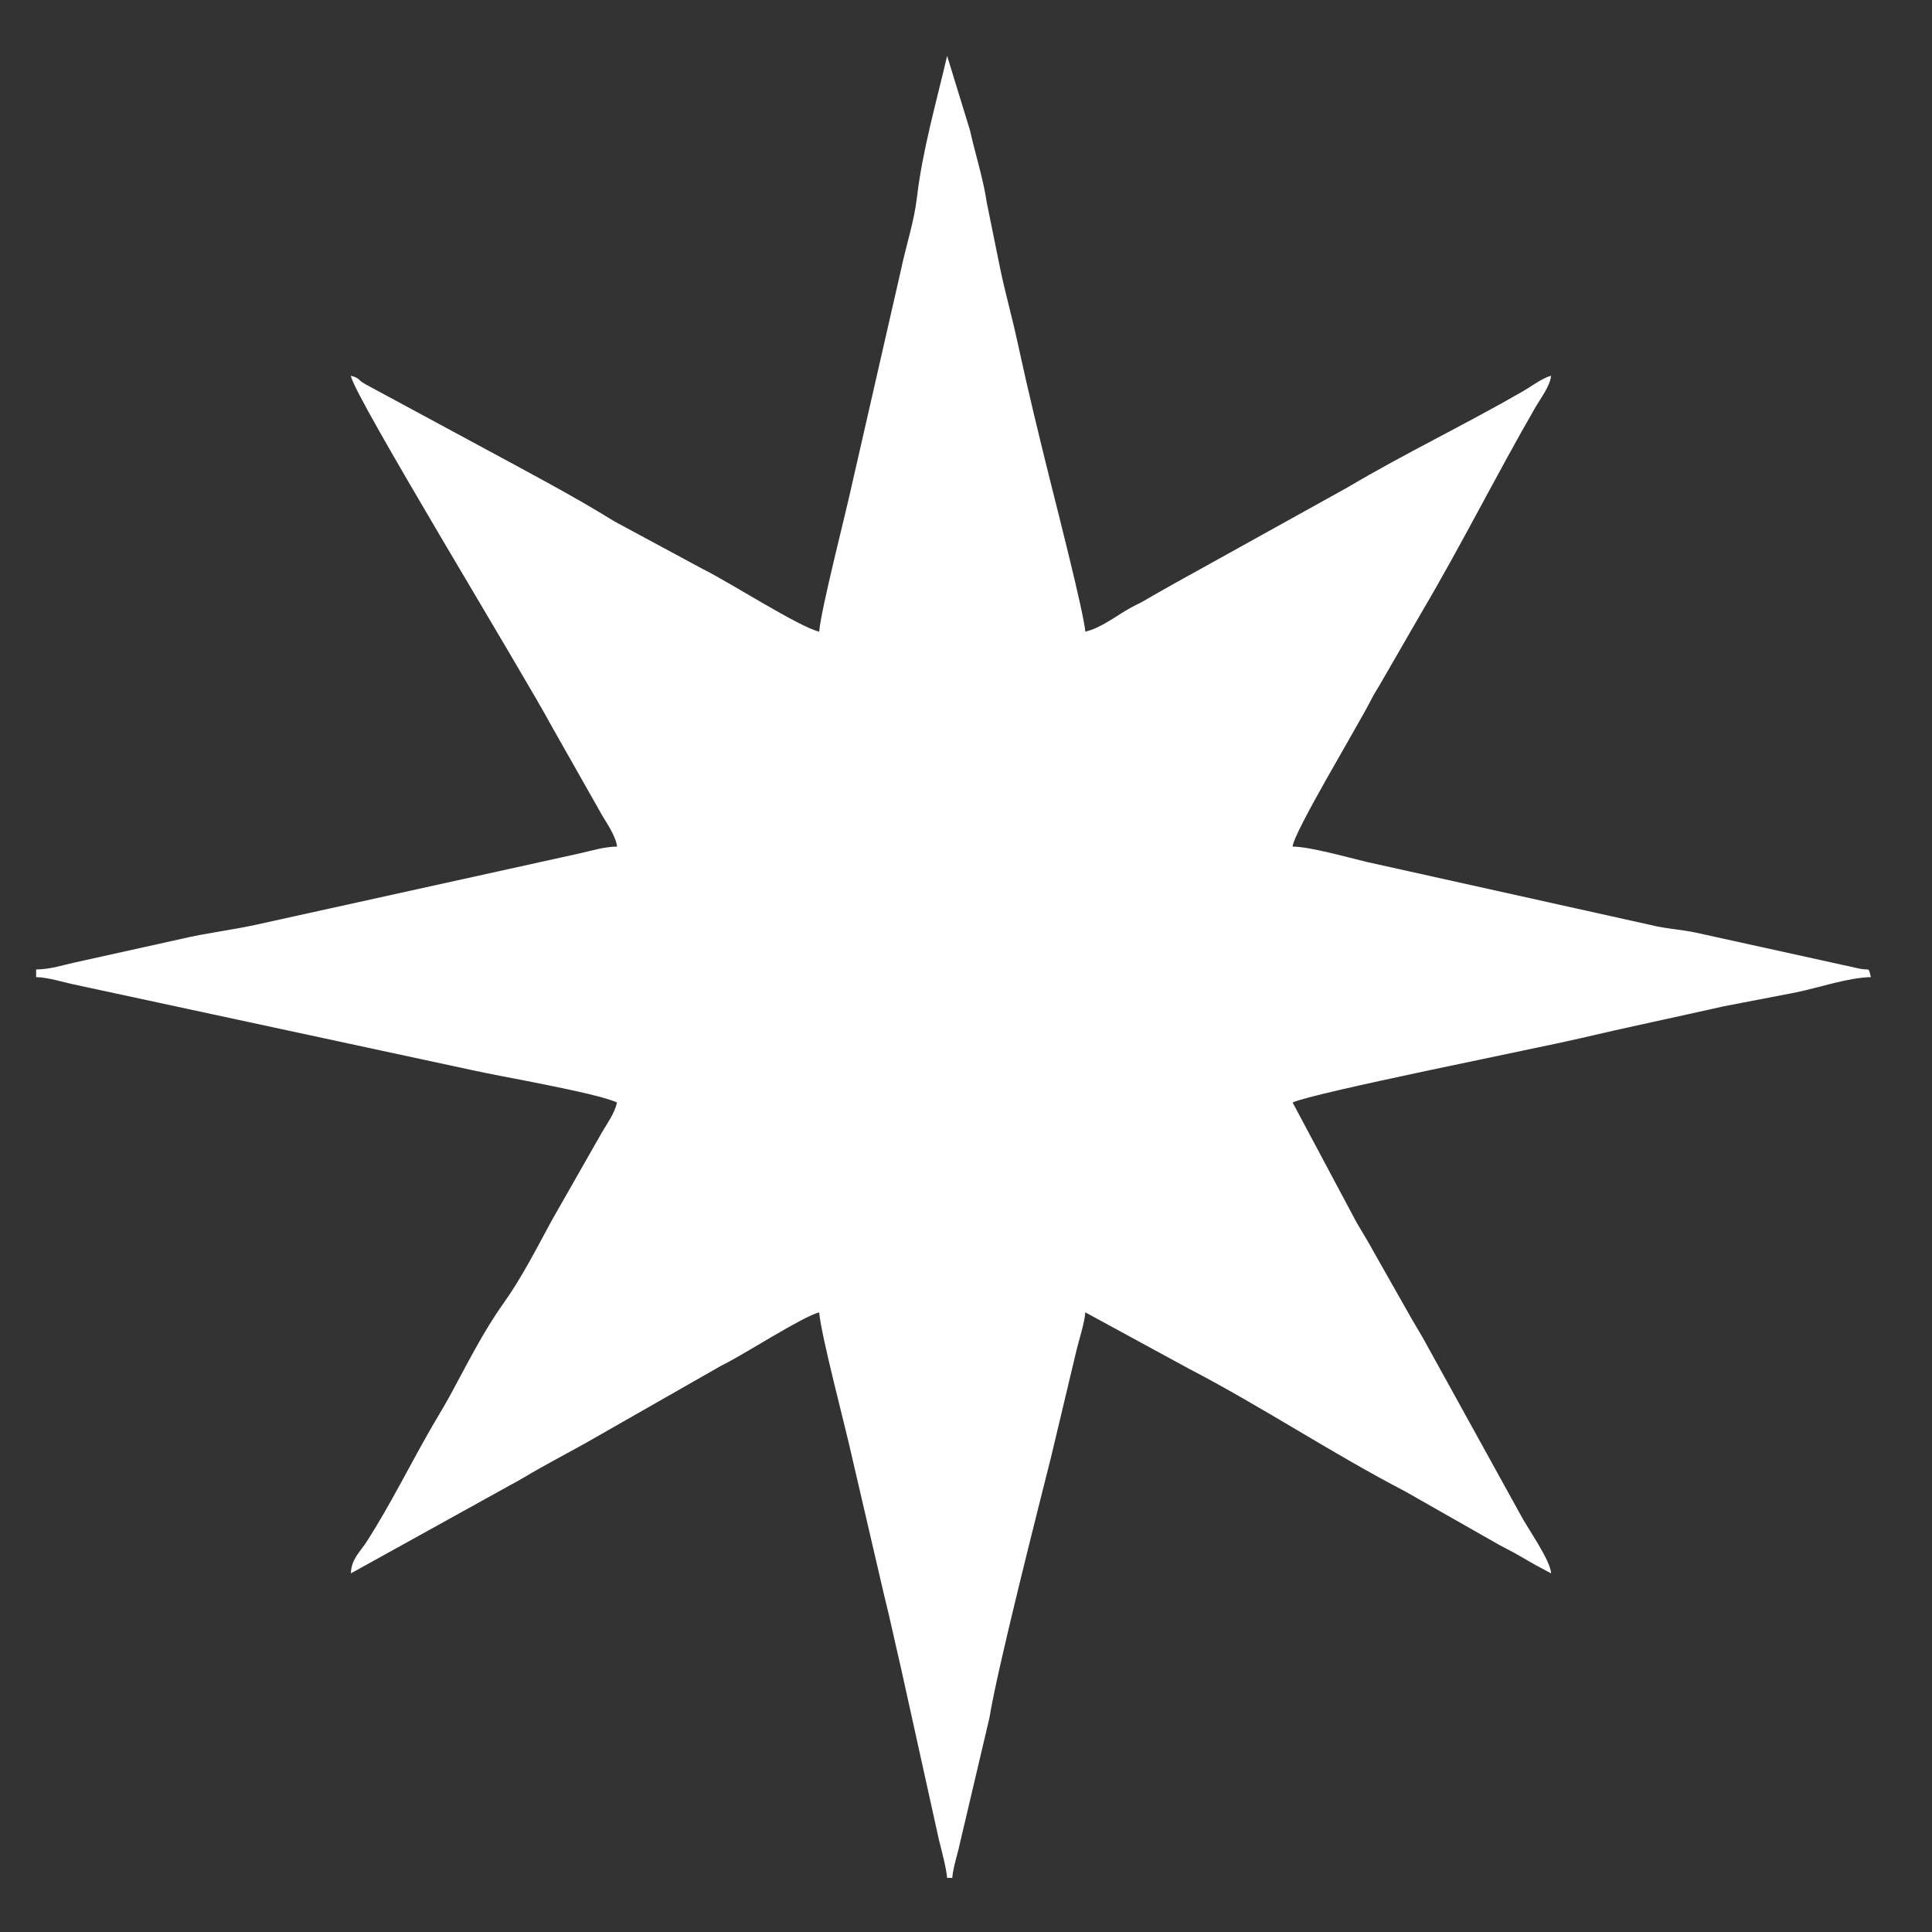 <?xml version="1.0" encoding="UTF-8"?>
<!DOCTYPE svg PUBLIC "-//W3C//DTD SVG 1.1//EN" "http://www.w3.org/Graphics/SVG/1.1/DTD/svg11.dtd">
<!-- Creator: CorelDRAW 2017 -->
<svg xmlns="http://www.w3.org/2000/svg" xml:space="preserve" width="70mm" height="70mm" version="1.1" style="shape-rendering:geometricPrecision; text-rendering:geometricPrecision; image-rendering:optimizeQuality; fill-rule:evenodd; clip-rule:evenodd"
viewBox="0 0 7000 7000"
 xmlns:xlink="http://www.w3.org/1999/xlink">
 <rect x="0" y="0" width="7000" height="7000" fill="#333333" stroke="none"/>
 <defs>
  <style type="text/css">
   <![CDATA[
    .fil0 {fill:white}
   ]]>
  </style>
 </defs>
 <g id="Capa_x0020_1">
  <path class="fil0" d="M2968.08 2288.58c-73.18,-17.04 -322.73,-177.95 -421.98,-227.03l-319.33 -172.09c-153.16,-94.84 -316.26,-180.23 -475.21,-266.53l-427.57 -230.74c-32.32,-18.91 -19.13,-21.84 -52.65,-30.78 5.26,63.38 622.18,1073.47 729.42,1273.28l181.05 319.63c17.17,28.62 50.95,78.86 53.79,113.1 -43.78,0 -90.41,14.34 -133.49,24.13l-1169.93 257.94c-91.14,20.29 -185.91,31.09 -272.8,51.72l-387.08 85.76c-39.65,8.44 -90.51,25.5 -141.4,25.5l0 27.81c43.37,0.98 97.05,18.07 132.06,25.56l1449.78 311.88c90.03,20.67 450.76,82.29 522.86,116.89 -9.57,41.1 -35.68,75.32 -56.11,110.78l-181.68 319c-54.61,100.65 -107.72,205.44 -174.19,298.66 -74.91,105.03 -132.4,222.13 -193.87,334.64 -20.56,37.63 -41.57,71.54 -61.3,105.57 -80.69,139.15 -154.39,290.13 -241.97,425.61 -20.54,31.78 -54.02,60.99 -55.14,111.75l578.82 -320.54c21.24,-11.63 34.22,-18.39 53.43,-30.01 35.23,-21.3 69.74,-39.92 106.53,-60.35 40.03,-22.24 68.18,-37.01 107.88,-59.03l495.91 -282.93c82.11,-39.66 289.65,-175.63 354.17,-192.86 7.05,84.61 94.74,414.38 116.59,513.9l118.86 511.62c22,87.51 39.53,172.35 59.31,255.92l139.23 630.34c9.35,37.3 26.71,102.52 29.6,137.3l18.54 0c3.35,-40.26 19.78,-86.4 28.58,-129.05l106.17 -450.85c28.09,-176.7 178.91,-767.83 223.14,-944.41l92.72 -389.41c10.67,-42.7 28.2,-95.31 31.53,-135.36l372.26 202.6c267.28,138.81 519.13,307.05 786.84,446.3l313.26 178.15c36.89,22.28 69.24,36.21 107.81,59.1 38.44,22.81 70.29,39.99 107.3,59.57 -1.01,-46.12 -85.87,-164.26 -111.2,-213.3l-352.87 -639.23c-18.44,-32.03 -38.45,-64.4 -57.97,-99.64l-120.76 -213.03c-19.85,-37 -41.98,-71.91 -61.44,-105.45l-232.21 -435.36c72.33,-34.71 901.49,-199.5 1038.46,-231.79 172.66,-40.71 345.3,-76.43 523.1,-116.65l264.32 -50.92c80.44,-16.62 186.13,-53.11 269.56,-54.97 -10.84,-40.58 -1.78,-21.89 -43.11,-31.07l-592.76 -130.44c-46.27,-9.57 -97.55,-13.81 -136.07,-21.53l-1054.61 -234.19c-66.46,-15.78 -206.87,-55.63 -268.89,-55.63 4.49,-53.97 234.75,-433.89 284.31,-531.61 12.78,-25.19 19.15,-33.29 30.51,-52.93l152.73 -264.51c144.35,-244.64 271.65,-499.24 413.7,-745.28 15.97,-27.68 52.14,-74.8 55.2,-111.68 -31.85,8.51 -70.62,38.18 -101.57,56.04 -209.15,120.74 -427.62,225.03 -634.85,347.97l-626.11 347.42c-34.47,19.92 -69.01,38.3 -106.33,60.57 -21.48,12.83 -33.2,16.86 -54.67,28.78 -51.72,28.73 -106.19,72.95 -163.94,86.39 -5.74,-68.92 -103.7,-452.43 -122.32,-526.7 -42.34,-168.85 -85.57,-347.24 -124.04,-524.99 -19.98,-92.28 -42.23,-169.02 -61.91,-262.6l-48.66 -239.62c-13.92,-92.66 -41.68,-175 -60.99,-262.67l-82.76 -269.57c-38.38,164.74 -89.52,342.49 -109.38,512.8 -10.29,88.31 -39.42,174.27 -56.74,257.53l-179.26 785.02c-19.81,93.2 -111.28,447.6 -118.21,530.8z"/>
 </g>
</svg>
